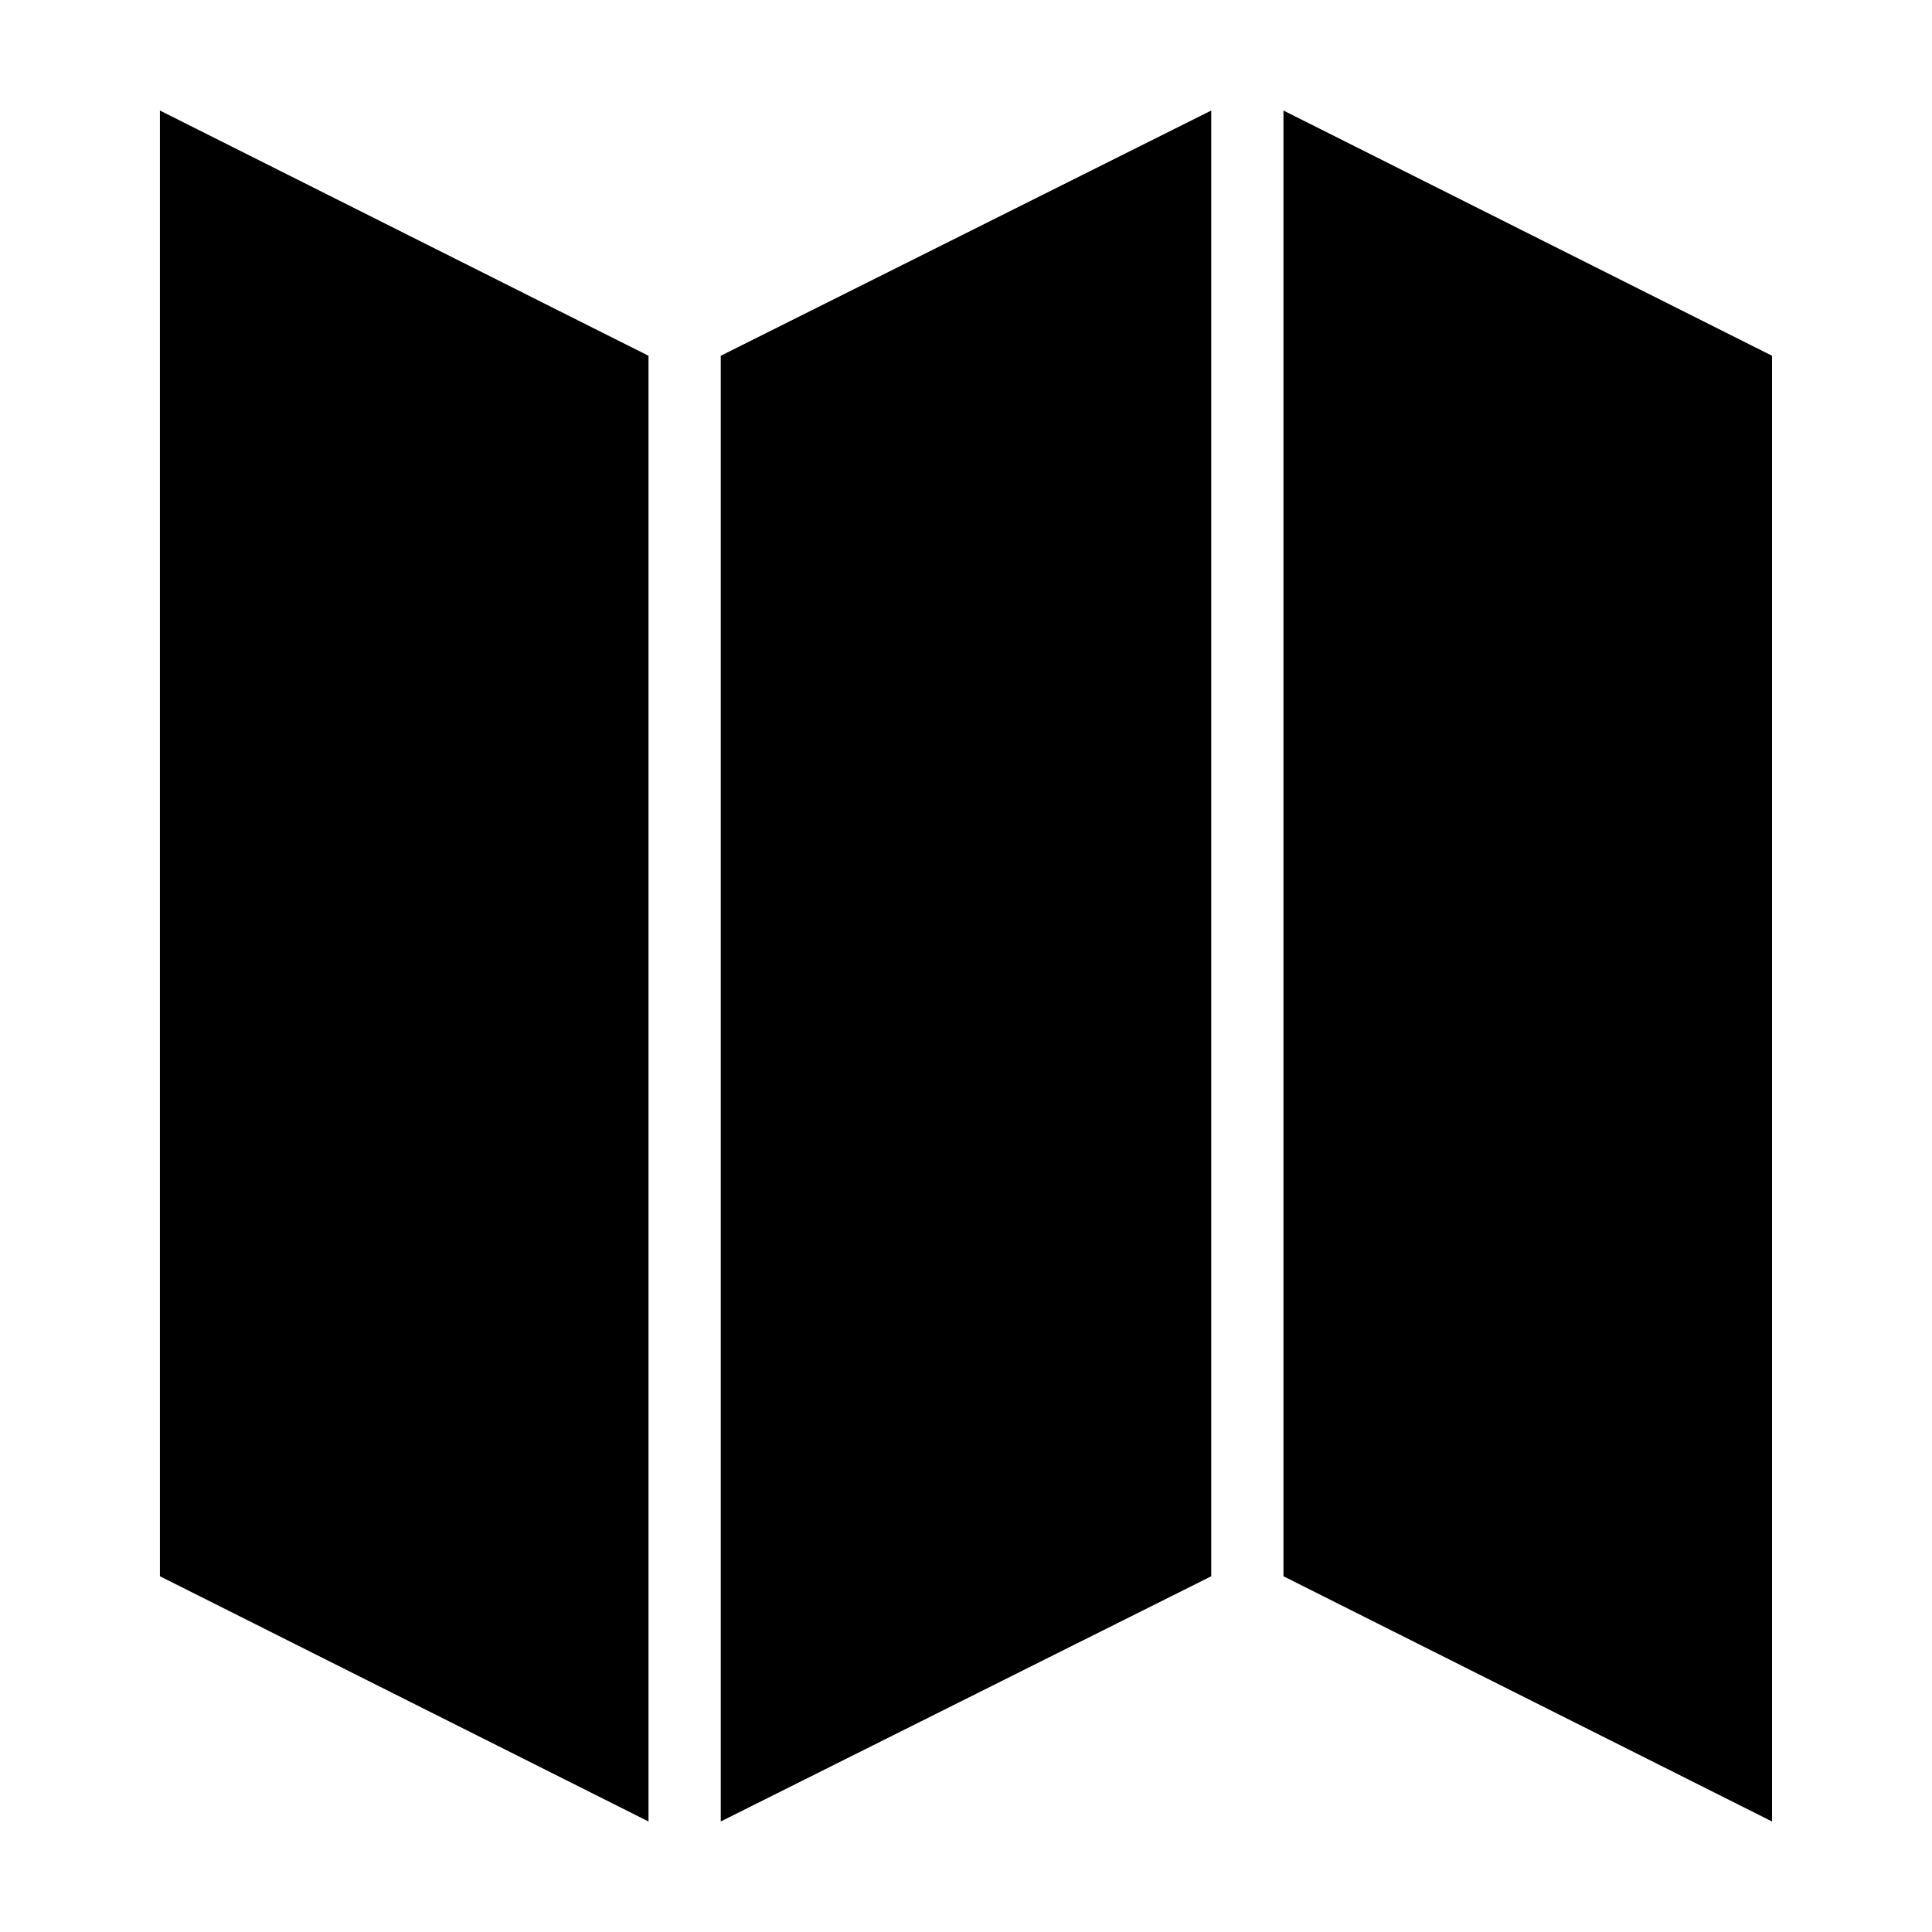 <?xml version="1.0" encoding="UTF-8"?>
<!-- Uploaded to: ICON Repo, www.svgrepo.com, Generator: ICON Repo Mixer Tools -->
<svg fill="#000000" width="800px" height="800px" version="1.1" viewBox="144 144 512 512" xmlns="http://www.w3.org/2000/svg">
 <g>
  <path d="m186.38 173.29 129.48 64.992v388.43l-129.48-64.988z"/>
  <path d="m484.13 173.29 129.48 64.992v388.43l-129.48-64.988z"/>
  <path d="m464.99 173.29-129.98 64.992v388.43l129.98-64.988z"/>
 </g>
</svg>